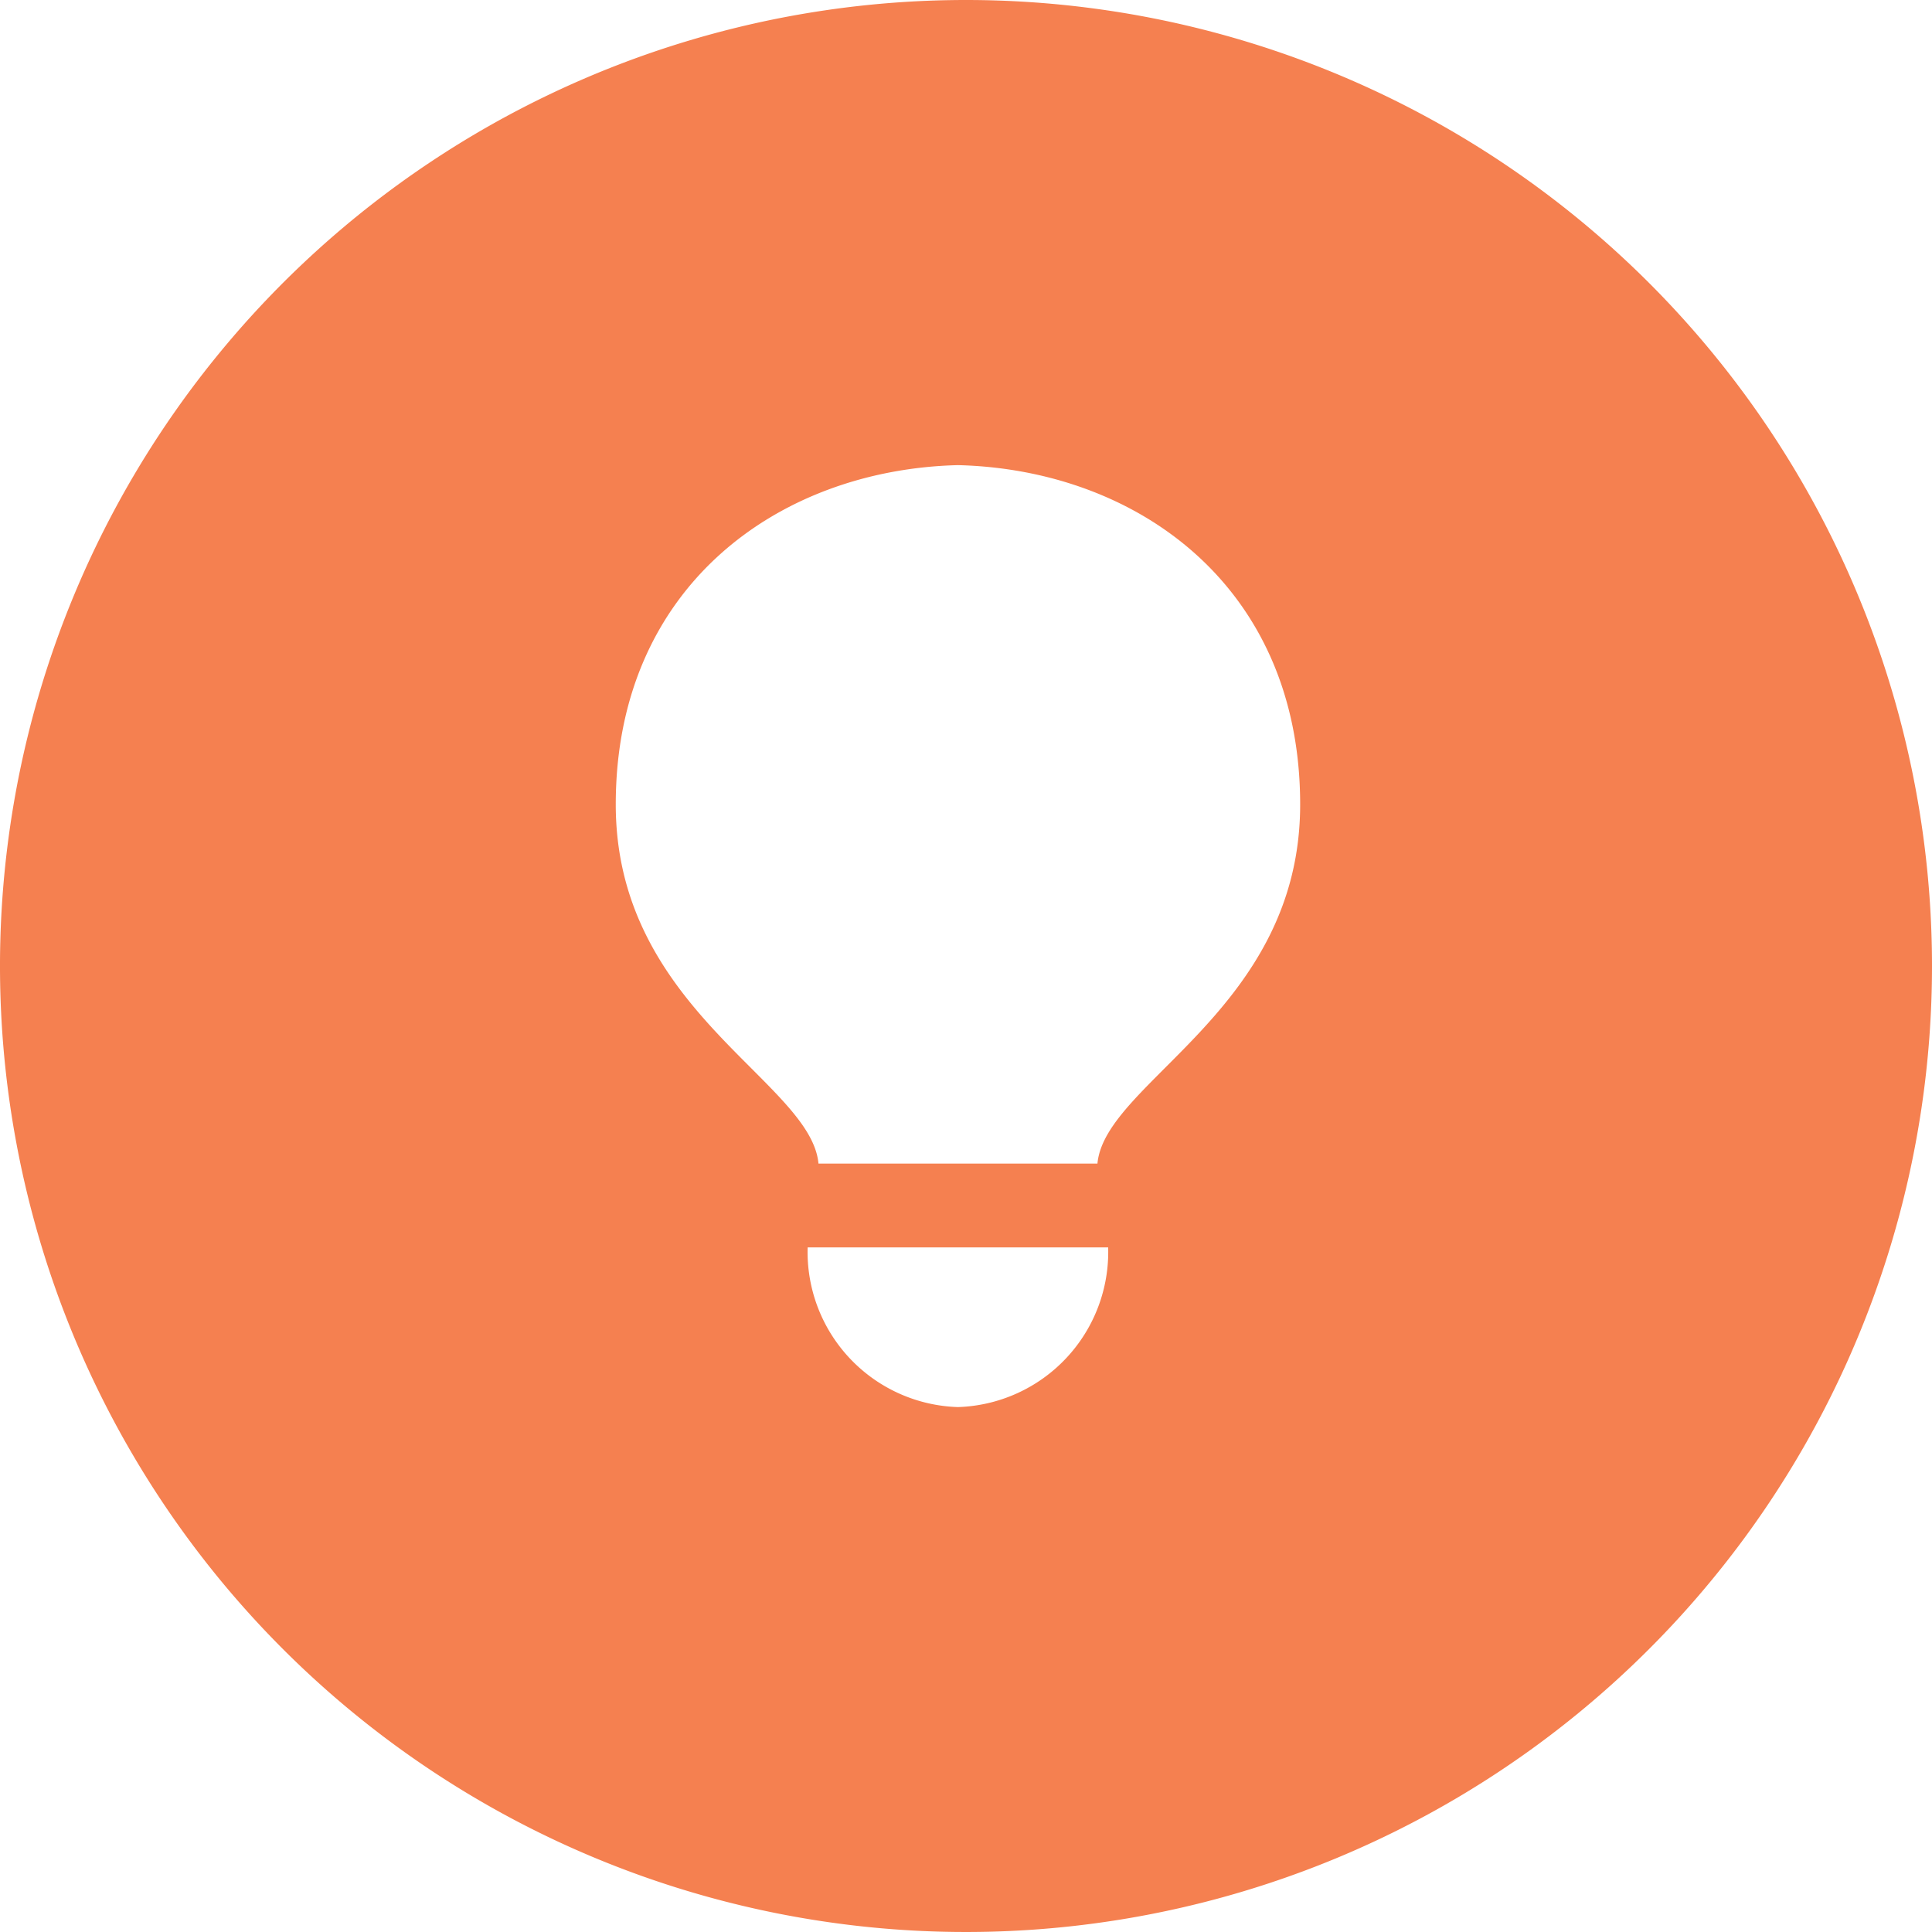 <svg xmlns="http://www.w3.org/2000/svg" width="53" height="53" viewBox="0 0 53 53">
  <defs>
    <style>
      .cls-1 {
        fill: #f58050;
        fill-rule: evenodd;
      }
    </style>
  </defs>
  <path id="benefits-lampochka" class="cls-1" d="M169.5,1962a26.5,26.5,0,1,0,26.5,26.5A26.5,26.5,0,0,0,169.5,1962Zm-0.22,38.6a4.257,4.257,0,0,1-4.124-4.38H173.4A4.258,4.258,0,0,1,169.279,2000.6Zm3.827-6.68h-7.654c-0.206-2.25-5.561-4.22-5.561-9.85,0-6,4.492-9.19,9.387-9.31h0c4.9,0.12,9.388,3.31,9.388,9.31C178.667,1989.7,173.312,1991.67,173.106,1993.92Z" transform="translate(-143 -1962)"/>
</svg>
